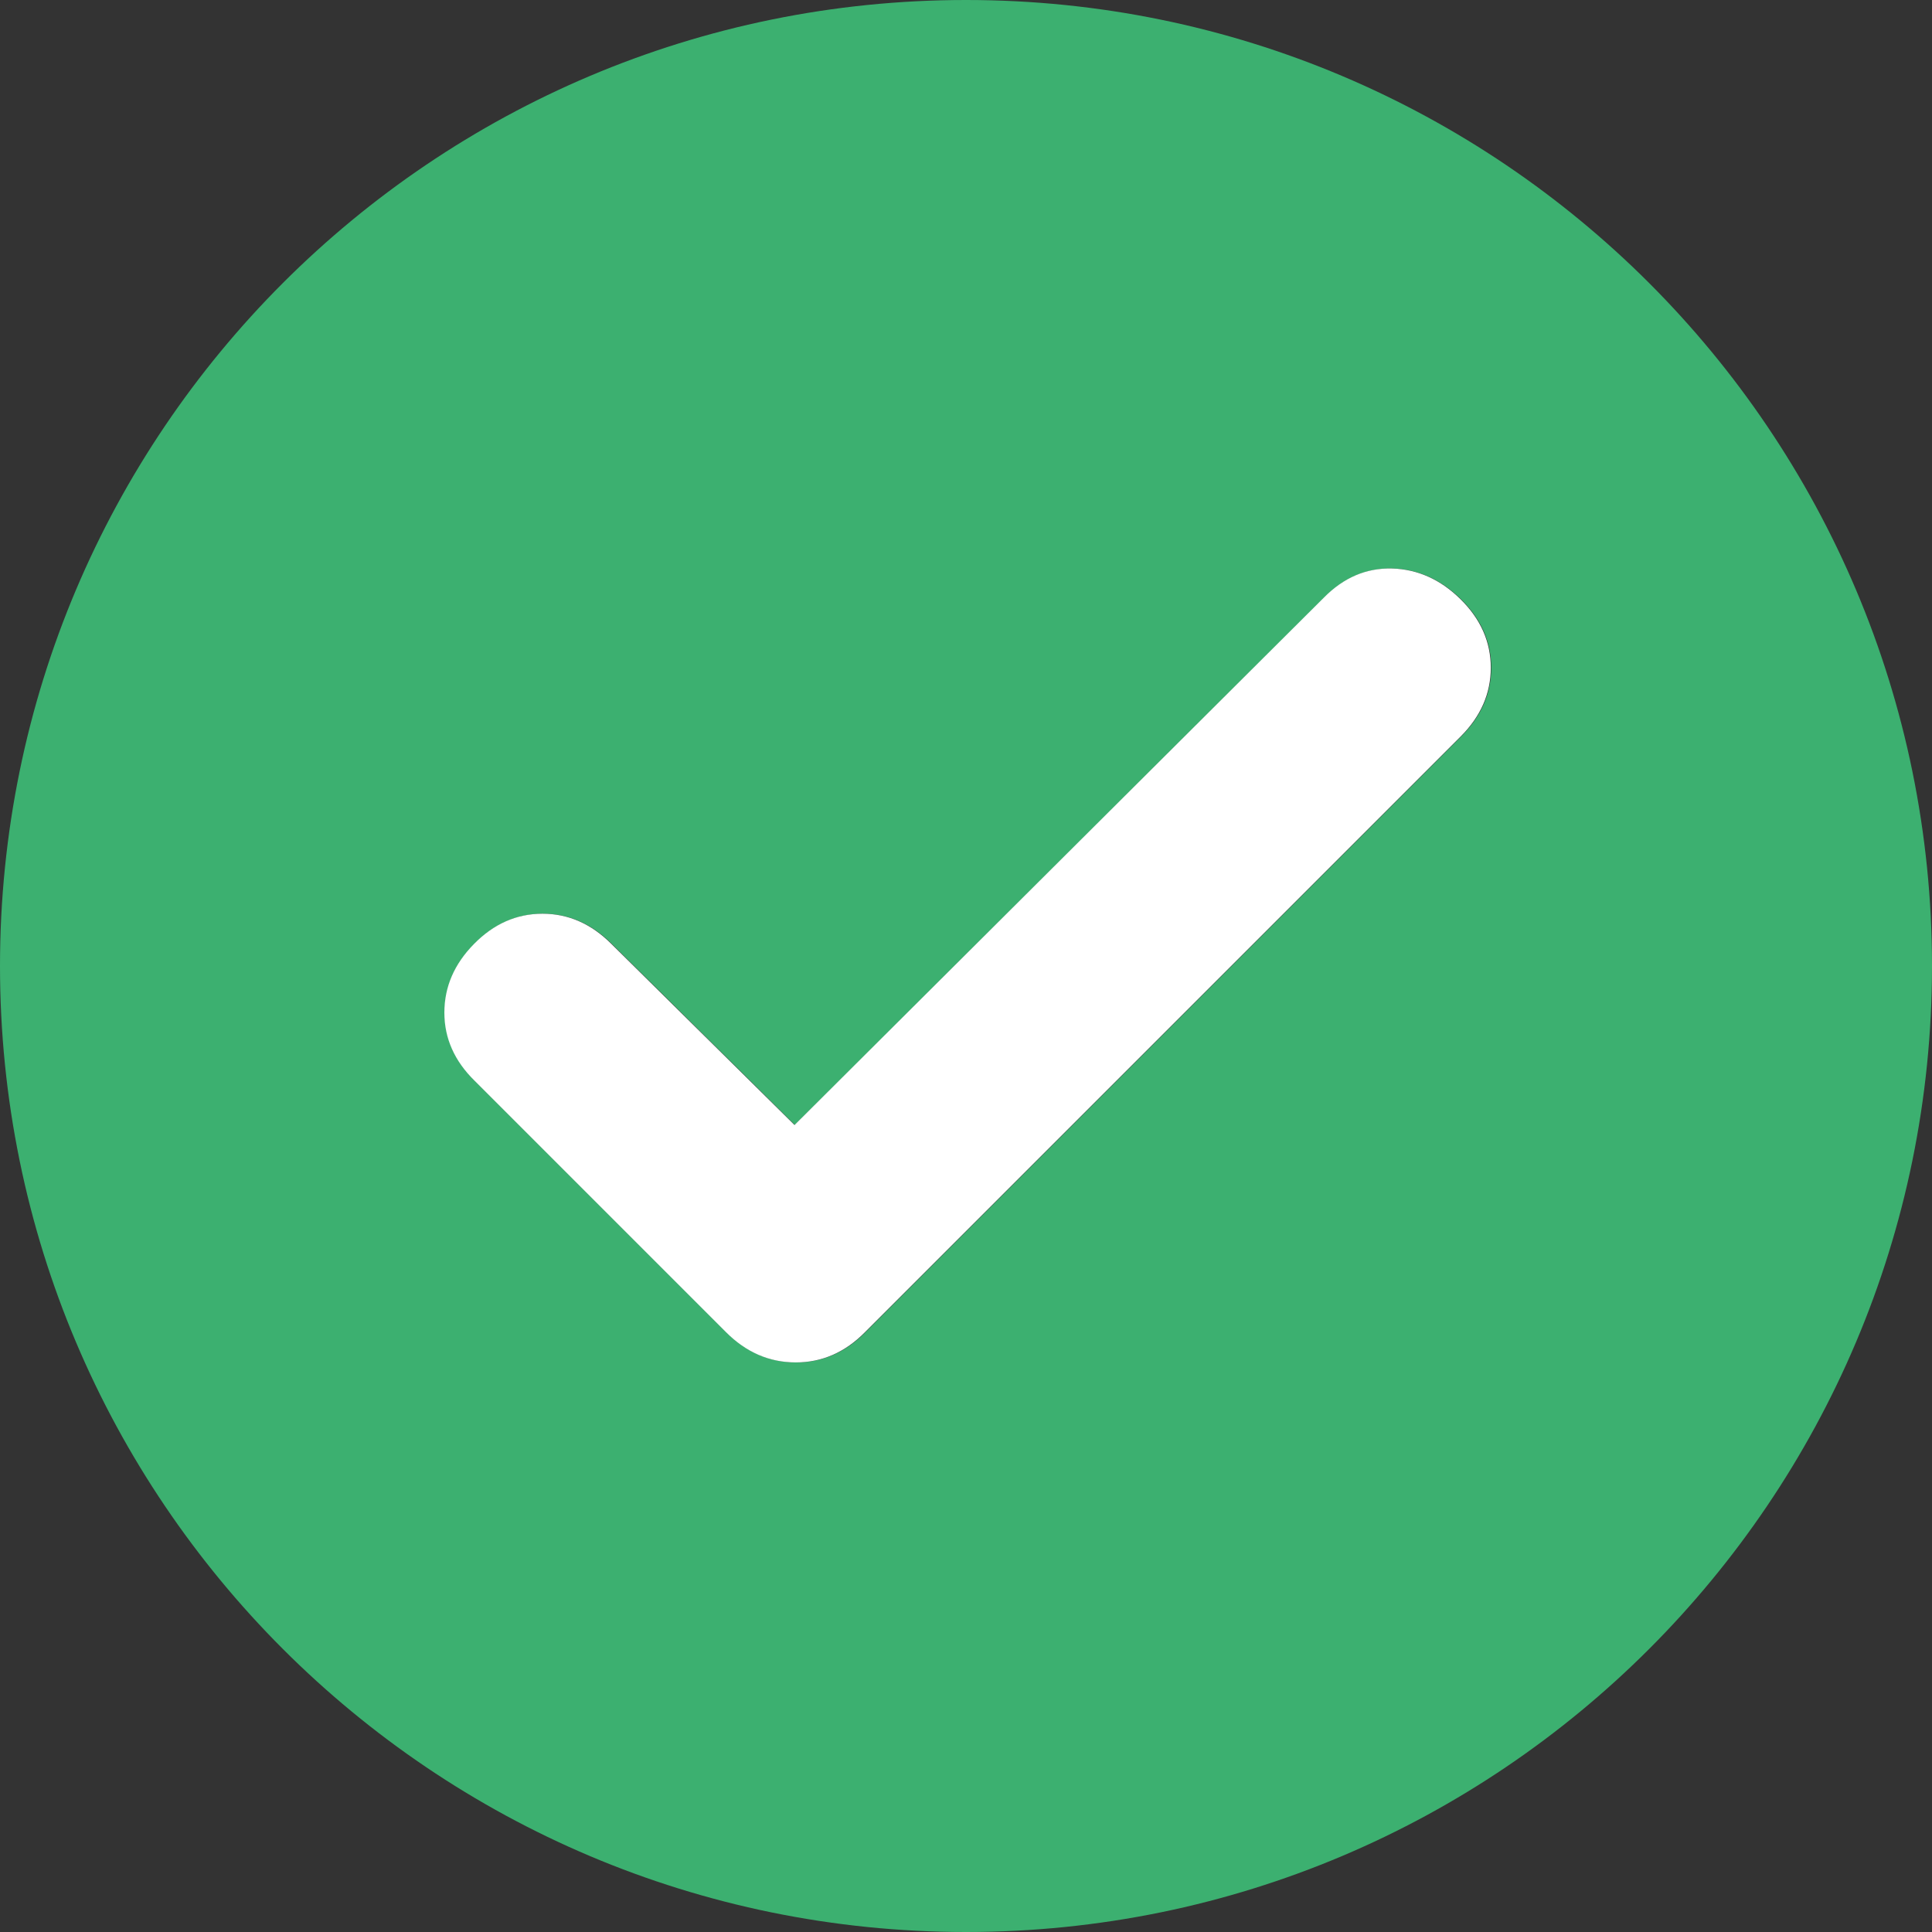 <svg width="16" height="16" viewBox="0 0 16 16" fill="none" xmlns="http://www.w3.org/2000/svg">
<rect x="0" y="0" width="16" height="16" fill="#333333" stroke="none"/>
<g clip-path="url(#clip0_1022_17320)">
<path fill-rule="evenodd" clip-rule="evenodd" d="M8 16C12.418 16 16 12.418 16 8C16 3.582 12.418 0 8 0C3.582 0 0 3.582 0 8C0 12.418 3.582 16 8 16ZM10.967 4.95L6.583 9.317L5.067 7.817C4.9 7.65 4.71 7.567 4.497 7.567C4.283 7.567 4.094 7.65 3.93 7.817C3.766 7.983 3.683 8.173 3.683 8.386C3.683 8.598 3.767 8.786 3.933 8.95L6.017 11.033C6.183 11.2 6.376 11.283 6.593 11.283C6.811 11.283 7.002 11.2 7.167 11.033L12.1 6.1C12.267 5.933 12.35 5.743 12.35 5.53C12.35 5.316 12.267 5.128 12.1 4.963C11.933 4.799 11.744 4.714 11.531 4.708C11.319 4.703 11.13 4.783 10.967 4.95Z" fill="#3CB070"/>
<path d="M6.58 9.317L10.963 4.95C11.127 4.783 11.315 4.703 11.527 4.708C11.74 4.714 11.93 4.799 12.096 4.963C12.263 5.128 12.346 5.316 12.346 5.53C12.346 5.743 12.263 5.933 12.096 6.1L7.163 11.033C6.998 11.2 6.807 11.283 6.59 11.283C6.372 11.283 6.18 11.2 6.013 11.033L3.93 8.95C3.763 8.786 3.68 8.598 3.68 8.386C3.68 8.173 3.762 7.983 3.926 7.817C4.09 7.65 4.279 7.567 4.493 7.567C4.706 7.567 4.896 7.65 5.063 7.817L6.58 9.317Z" fill="white"/>
</g>
<defs>
<clipPath id="clip0_1022_17320">
<rect width="16" height="16" fill="white"/>
</clipPath>
</defs>
</svg>
